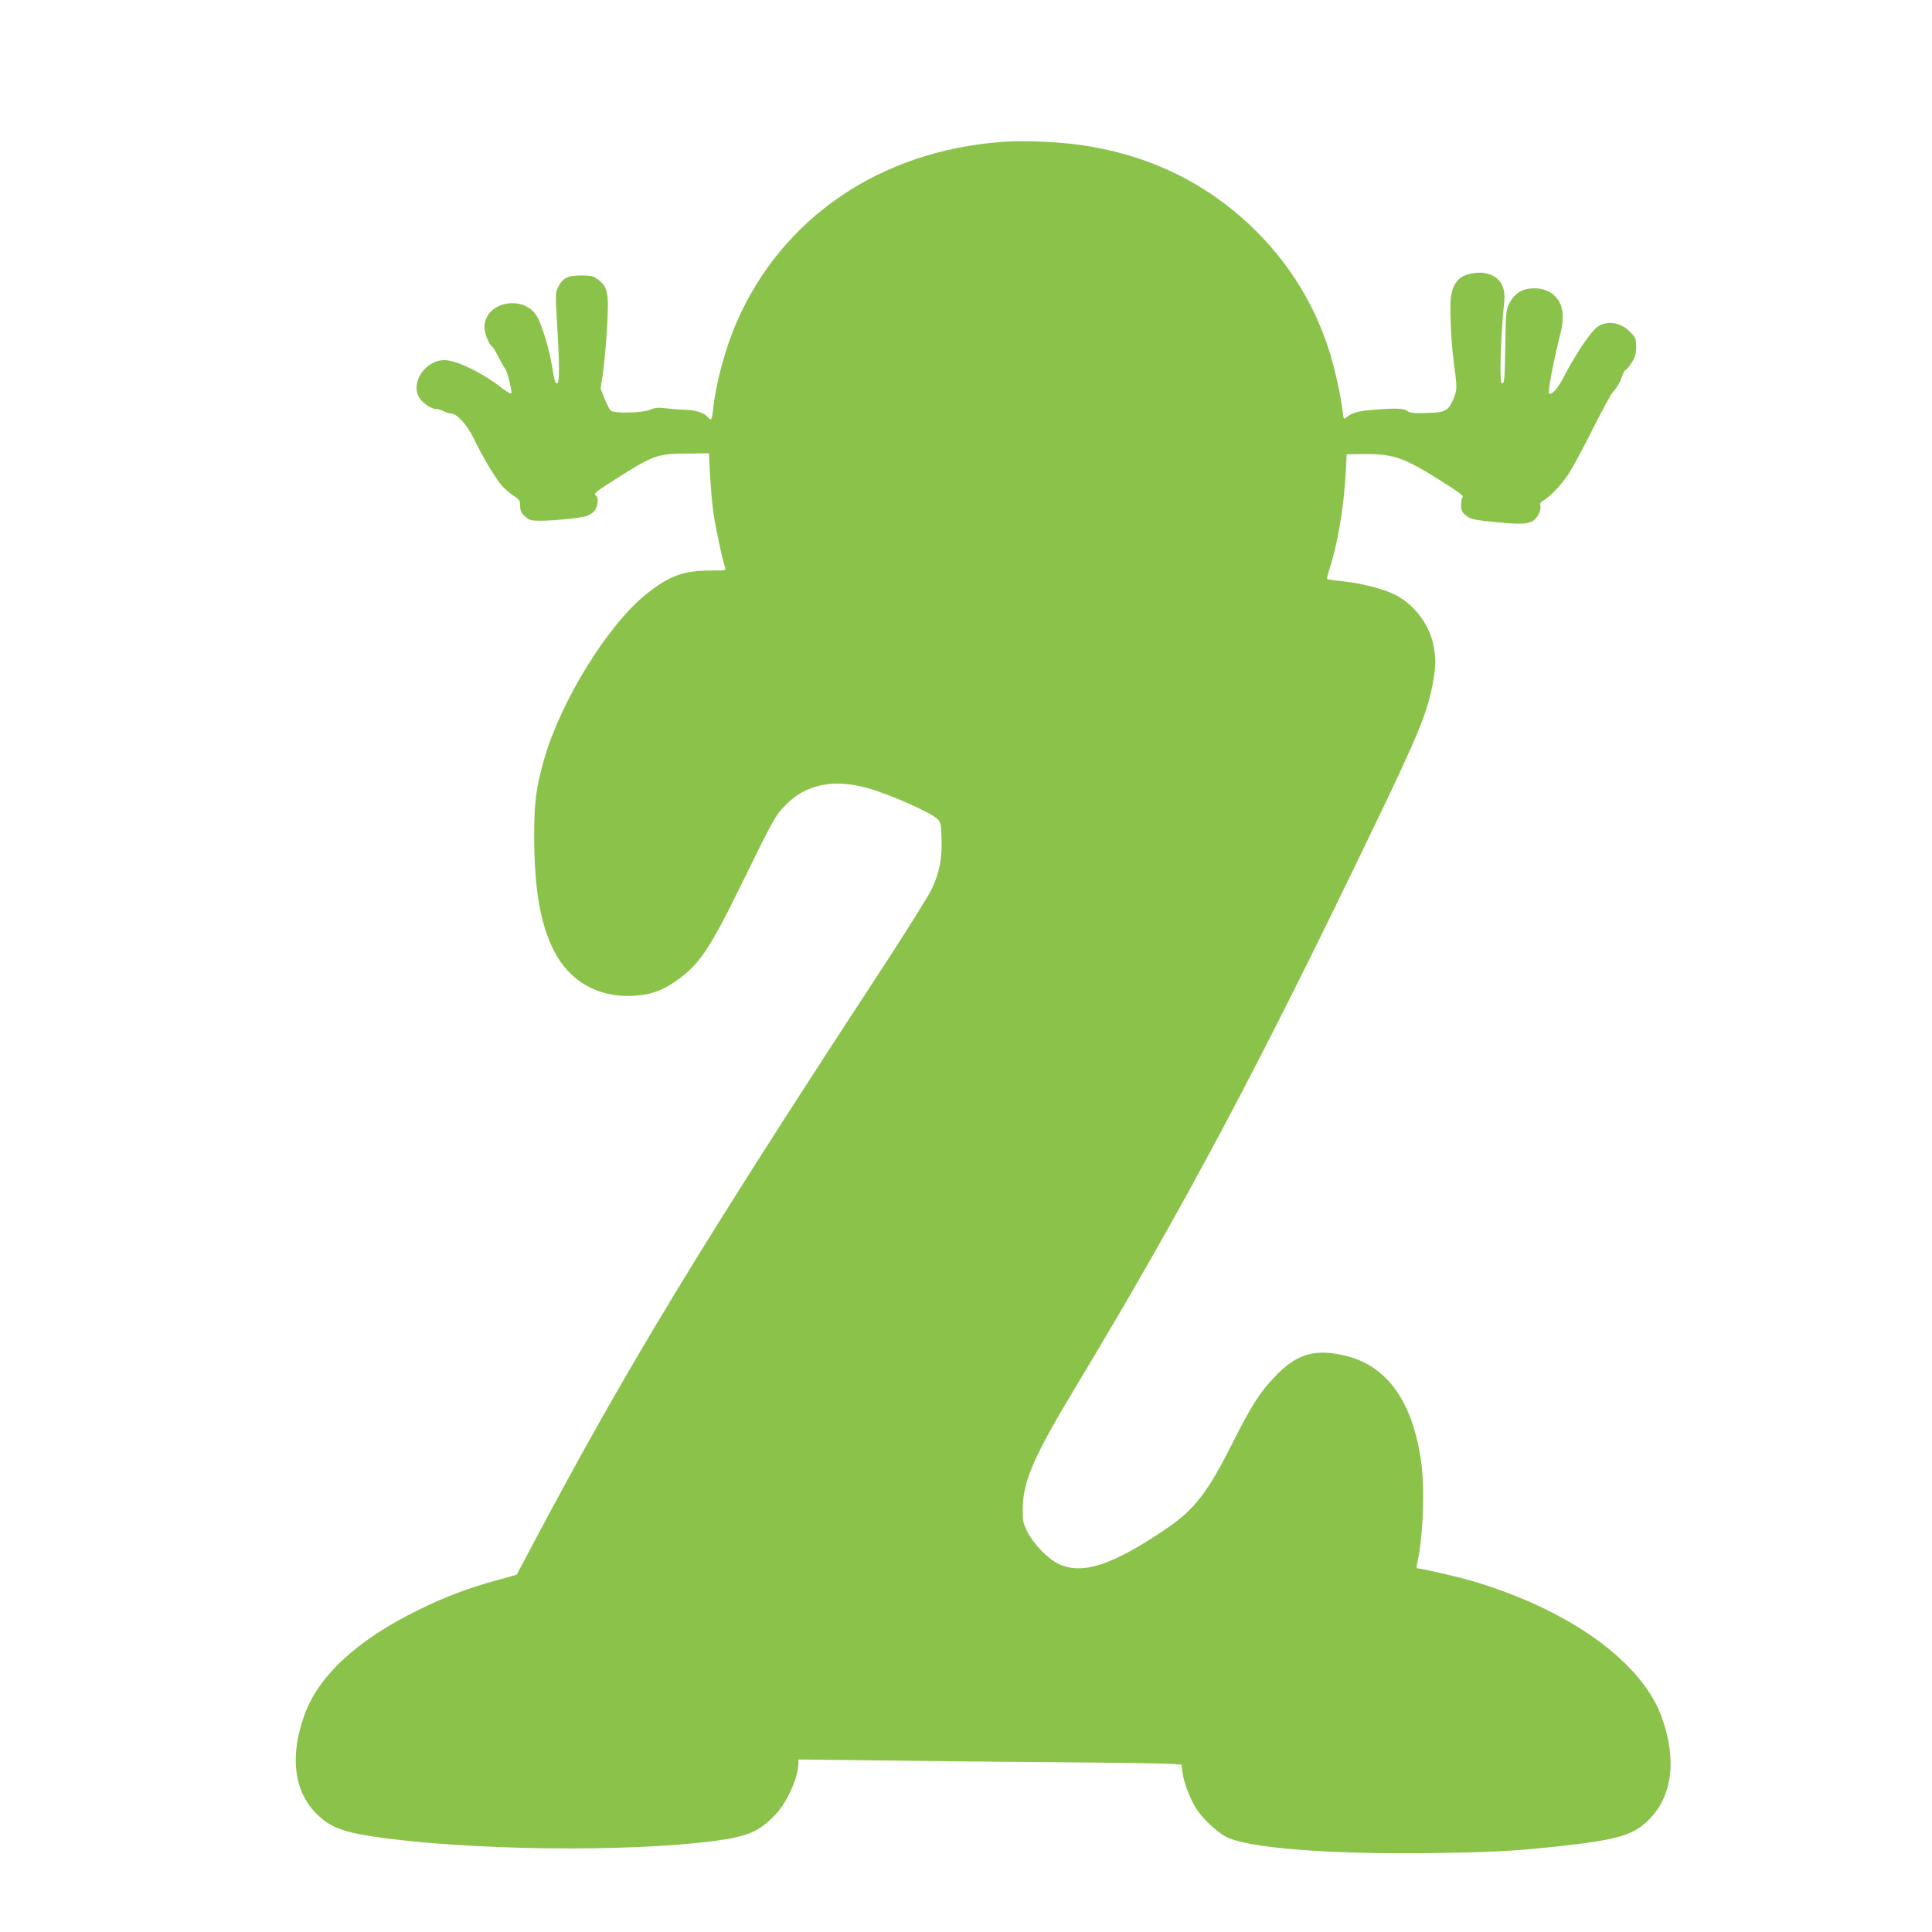 <?xml version="1.0" standalone="no"?>
<!DOCTYPE svg PUBLIC "-//W3C//DTD SVG 20010904//EN"
 "http://www.w3.org/TR/2001/REC-SVG-20010904/DTD/svg10.dtd">
<svg version="1.0" xmlns="http://www.w3.org/2000/svg"
 width="1280pt" height="1280pt" viewBox="0 0 1280 1280"
 preserveAspectRatio="xMidYMid meet">
<g transform="translate(0,1280) scale(0.1,-0.1)"
fill="#8bc34a" stroke="none">
<path d="M6640 11860 c-806 -59 -1455 -499 -1759 -1193 -76 -174 -139 -409
-157 -582 -7 -68 -13 -76 -35 -48 -24 28 -81 47 -149 48 -36 1 -94 6 -130 10
-52 6 -73 4 -105 -10 -47 -21 -235 -25 -258 -6 -8 6 -26 41 -41 79 l-27 68 16
104 c8 58 21 194 27 302 13 228 6 266 -60 316 -32 24 -44 27 -113 27 -89 0
-122 -17 -152 -78 -17 -35 -18 -49 -7 -229 17 -277 18 -408 1 -408 -13 0 -18
18 -36 127 -18 104 -60 245 -93 309 -81 157 -352 109 -352 -63 0 -42 28 -115
50 -128 6 -4 24 -34 41 -68 17 -34 37 -69 44 -77 16 -18 50 -158 42 -167 -4
-3 -33 14 -64 38 -133 103 -302 184 -380 183 -122 -1 -221 -142 -169 -242 20
-38 81 -82 116 -82 14 -1 36 -7 50 -15 14 -8 35 -14 48 -15 40 0 108 -75 152
-168 56 -116 140 -257 184 -309 20 -22 55 -53 79 -68 38 -24 43 -31 43 -68 1
-32 8 -47 33 -69 28 -25 39 -28 100 -28 90 0 267 18 308 31 18 6 42 22 53 36
21 27 27 87 10 98 -20 12 -8 24 90 86 287 184 310 193 506 194 l151 2 7 -141
c4 -78 14 -190 22 -251 14 -99 62 -323 79 -367 7 -17 -2 -18 -100 -18 -178 0
-274 -36 -427 -159 -254 -206 -562 -705 -673 -1091 -53 -185 -66 -285 -66
-509 1 -356 41 -586 134 -766 103 -198 289 -303 516 -293 116 6 189 30 283 94
157 107 227 209 440 645 212 433 226 459 297 530 133 132 310 169 531 110 151
-41 435 -167 475 -211 17 -19 21 -39 23 -129 4 -132 -14 -223 -66 -333 -22
-46 -172 -285 -334 -533 -1197 -1829 -1688 -2638 -2296 -3784 l-119 -224 -119
-33 c-198 -54 -350 -111 -529 -199 -411 -201 -668 -439 -761 -705 -96 -274
-65 -503 88 -652 82 -80 167 -114 353 -143 621 -95 1706 -109 2291 -30 211 29
284 61 392 173 76 80 152 249 152 341 l0 24 498 -6 c273 -4 812 -9 1197 -12
385 -3 732 -8 771 -11 l72 -5 6 -51 c9 -66 46 -165 87 -234 38 -63 128 -151
194 -189 132 -78 684 -122 1385 -112 412 6 544 14 846 47 378 42 480 73 582
178 153 156 182 397 81 677 -133 366 -613 711 -1254 900 -95 28 -341 85 -368
85 -3 0 -1 18 4 40 38 169 50 501 23 677 -57 387 -222 619 -489 688 -209 54
-334 18 -482 -139 -96 -100 -157 -197 -278 -438 -163 -325 -252 -440 -438
-566 -358 -243 -556 -307 -712 -234 -74 35 -170 135 -211 219 -26 52 -29 67
-28 153 3 180 75 344 356 810 709 1178 1198 2095 1965 3690 305 633 363 775
398 976 19 107 19 160 0 247 -29 138 -131 268 -259 330 -76 37 -221 74 -342
86 -53 6 -98 12 -101 15 -3 3 4 33 16 68 54 165 95 411 107 641 l6 117 61 1
c245 6 303 -12 575 -184 101 -63 140 -93 133 -100 -6 -6 -11 -30 -11 -53 0
-35 5 -47 30 -67 32 -27 52 -32 209 -47 143 -14 197 -13 232 6 34 17 63 75 54
104 -4 13 1 22 16 31 45 24 123 106 171 179 27 41 99 174 159 295 61 121 121
231 133 245 31 35 51 69 65 113 7 20 17 37 22 37 5 0 23 21 39 47 24 38 30 58
30 105 0 56 -2 61 -44 103 -63 62 -153 74 -216 27 -44 -33 -147 -188 -220
-330 -40 -77 -82 -124 -97 -108 -10 10 33 232 80 416 7 25 11 71 10 103 -2
104 -77 176 -185 177 -82 0 -132 -30 -171 -105 -18 -36 -21 -61 -24 -270 -4
-239 -6 -255 -23 -255 -17 0 -8 311 16 541 11 106 -34 172 -129 190 -51 9
-128 -6 -161 -32 -48 -37 -69 -101 -67 -202 2 -148 9 -254 25 -377 21 -151 20
-166 -6 -226 -34 -77 -53 -87 -175 -90 -83 -3 -110 0 -129 13 -28 18 -74 20
-224 8 -101 -7 -146 -20 -182 -52 -15 -13 -17 -10 -23 44 -11 100 -54 293 -90
403 -94 296 -256 561 -475 781 -325 327 -732 524 -1207 583 -154 19 -352 26
-483 16z"/>
</g>
</svg>
